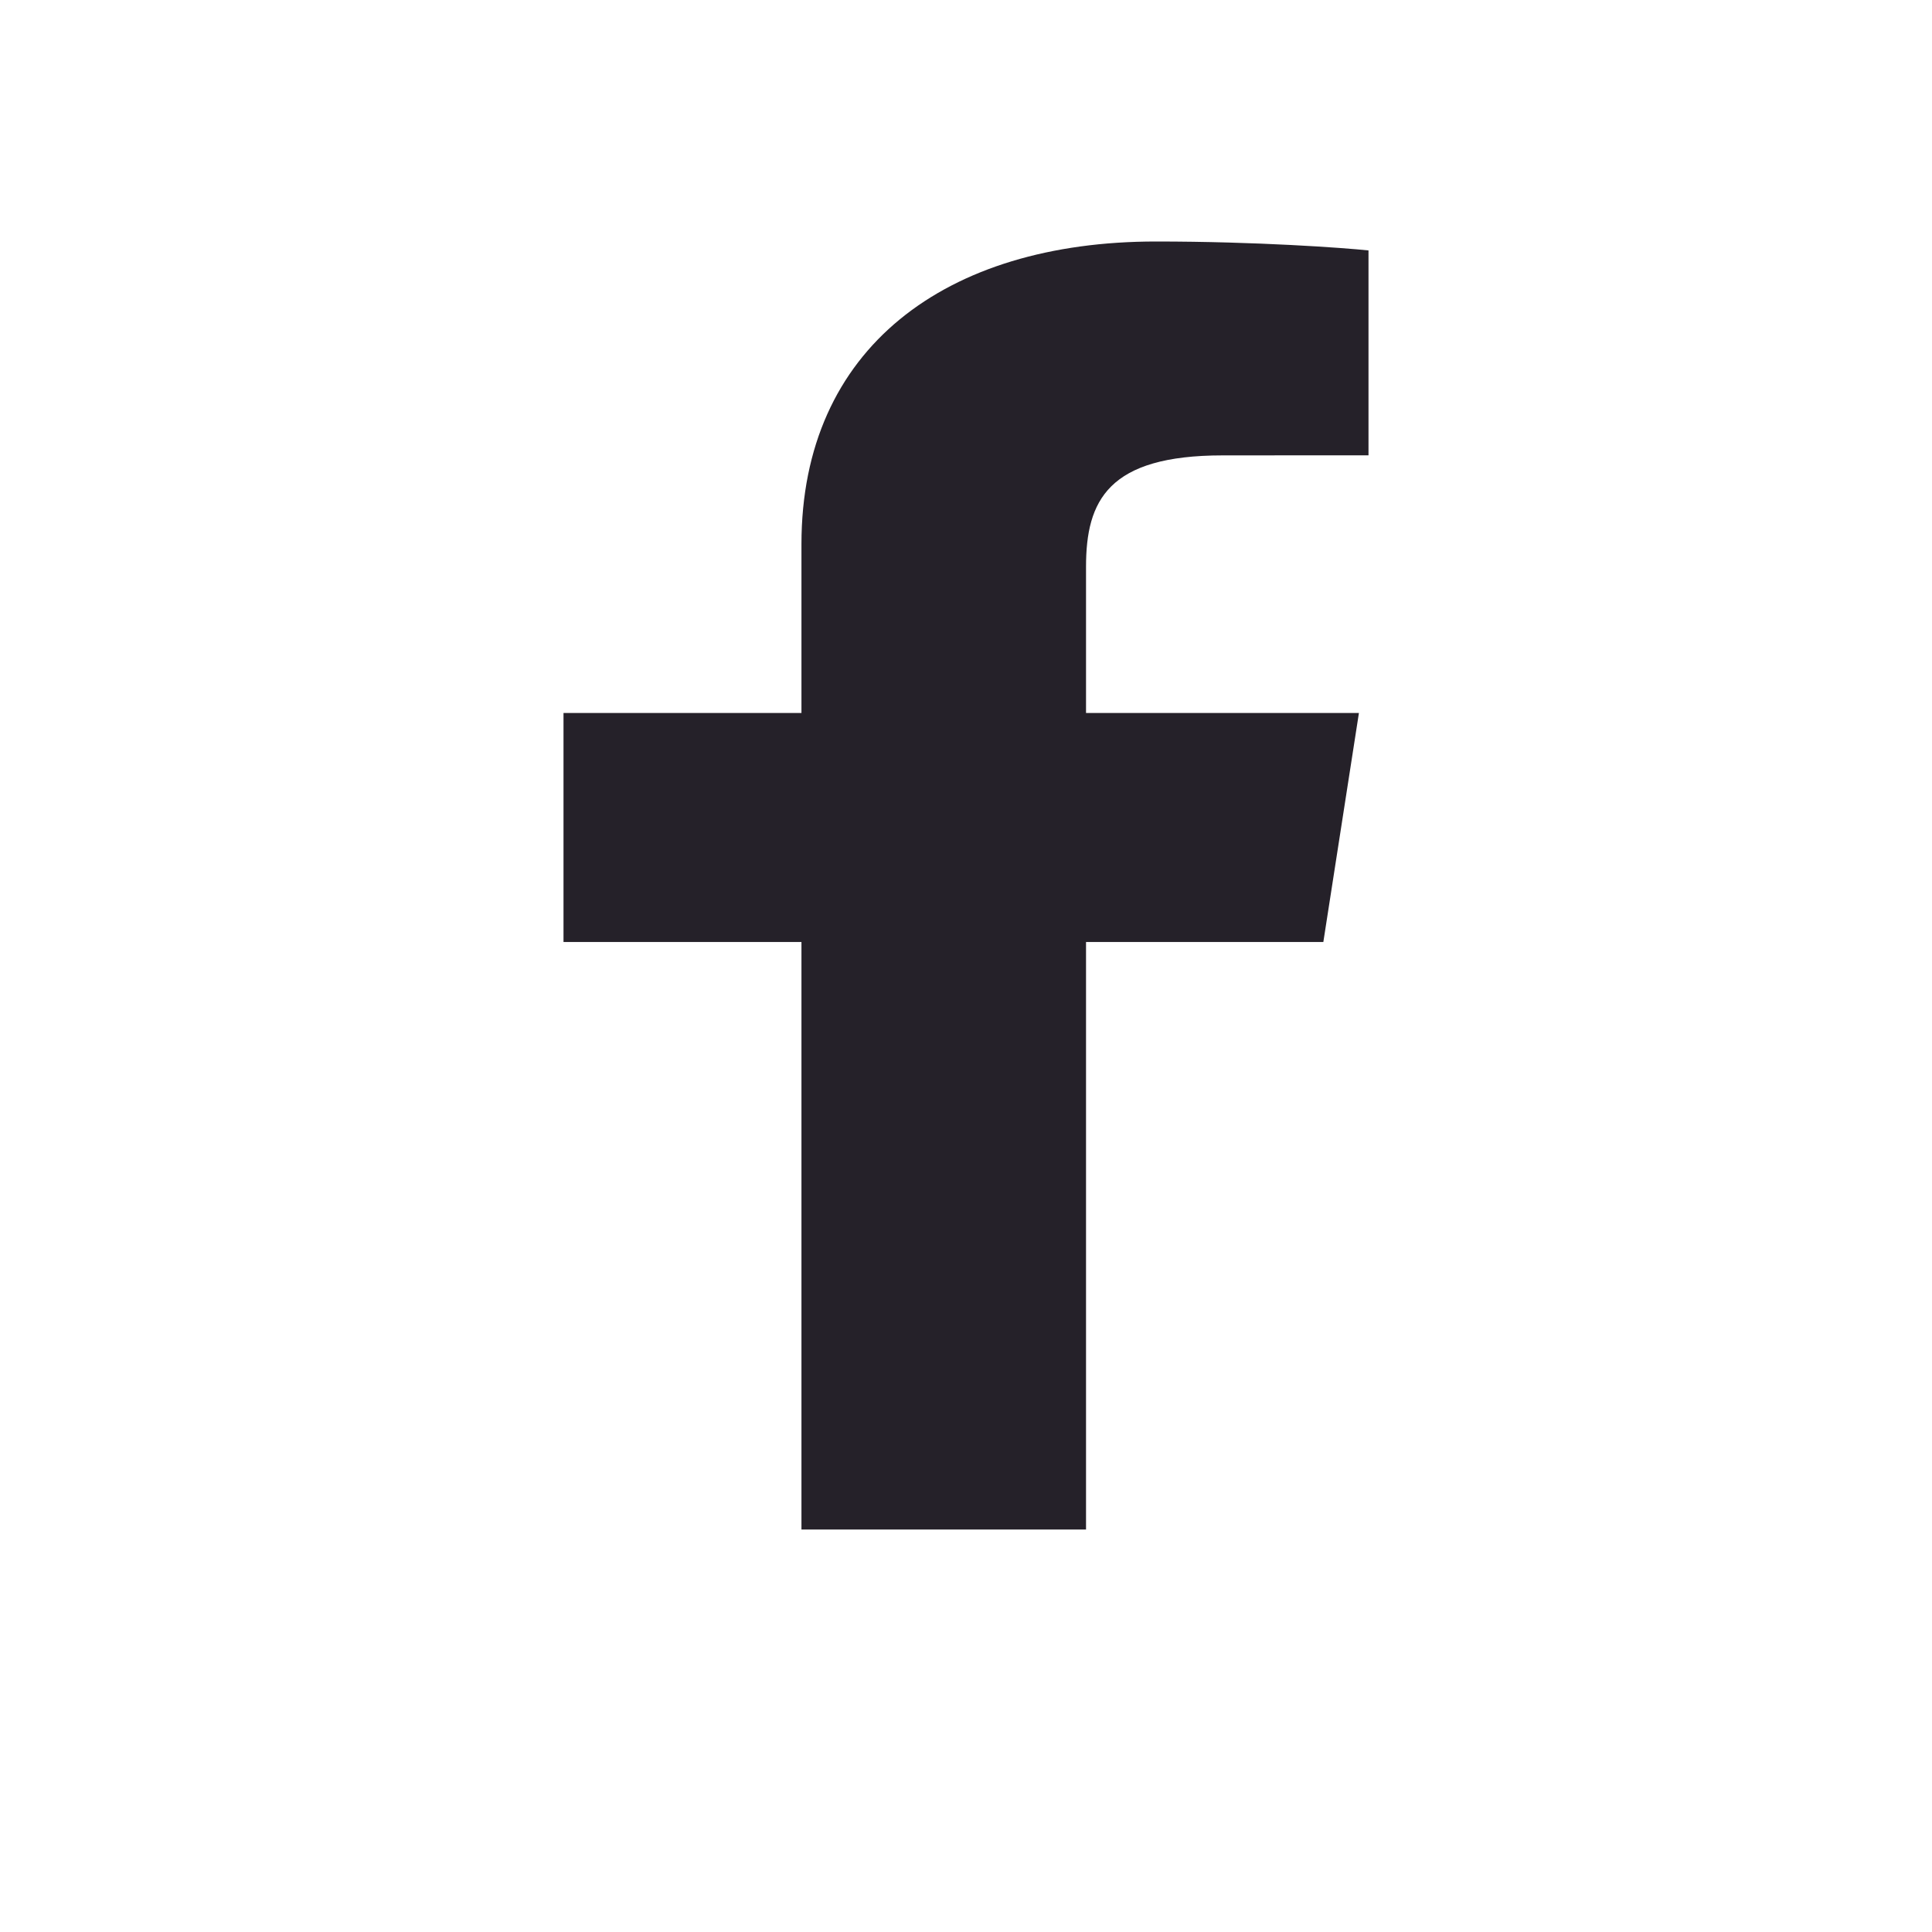 <?xml version="1.0" encoding="utf-8"?>
<svg xmlns="http://www.w3.org/2000/svg" fill="none" height="100%" overflow="visible" preserveAspectRatio="none" style="display: block;" viewBox="0 0 24 24" width="100%">
<g id="Icons / Social / Google">
<path clip-rule="evenodd" d="M13.491 19V11.702H16.439L16.881 8.857H13.491V7.041C13.491 6.218 13.765 5.657 15.188 5.657L17 5.656V3.111C16.687 3.078 15.611 3 14.36 3C11.746 3 9.956 4.326 9.956 6.759V8.857H7V11.702H9.956V19H13.491Z" fill="#252129" fill-rule="evenodd" id="f_1_"/>
</g>
</svg>